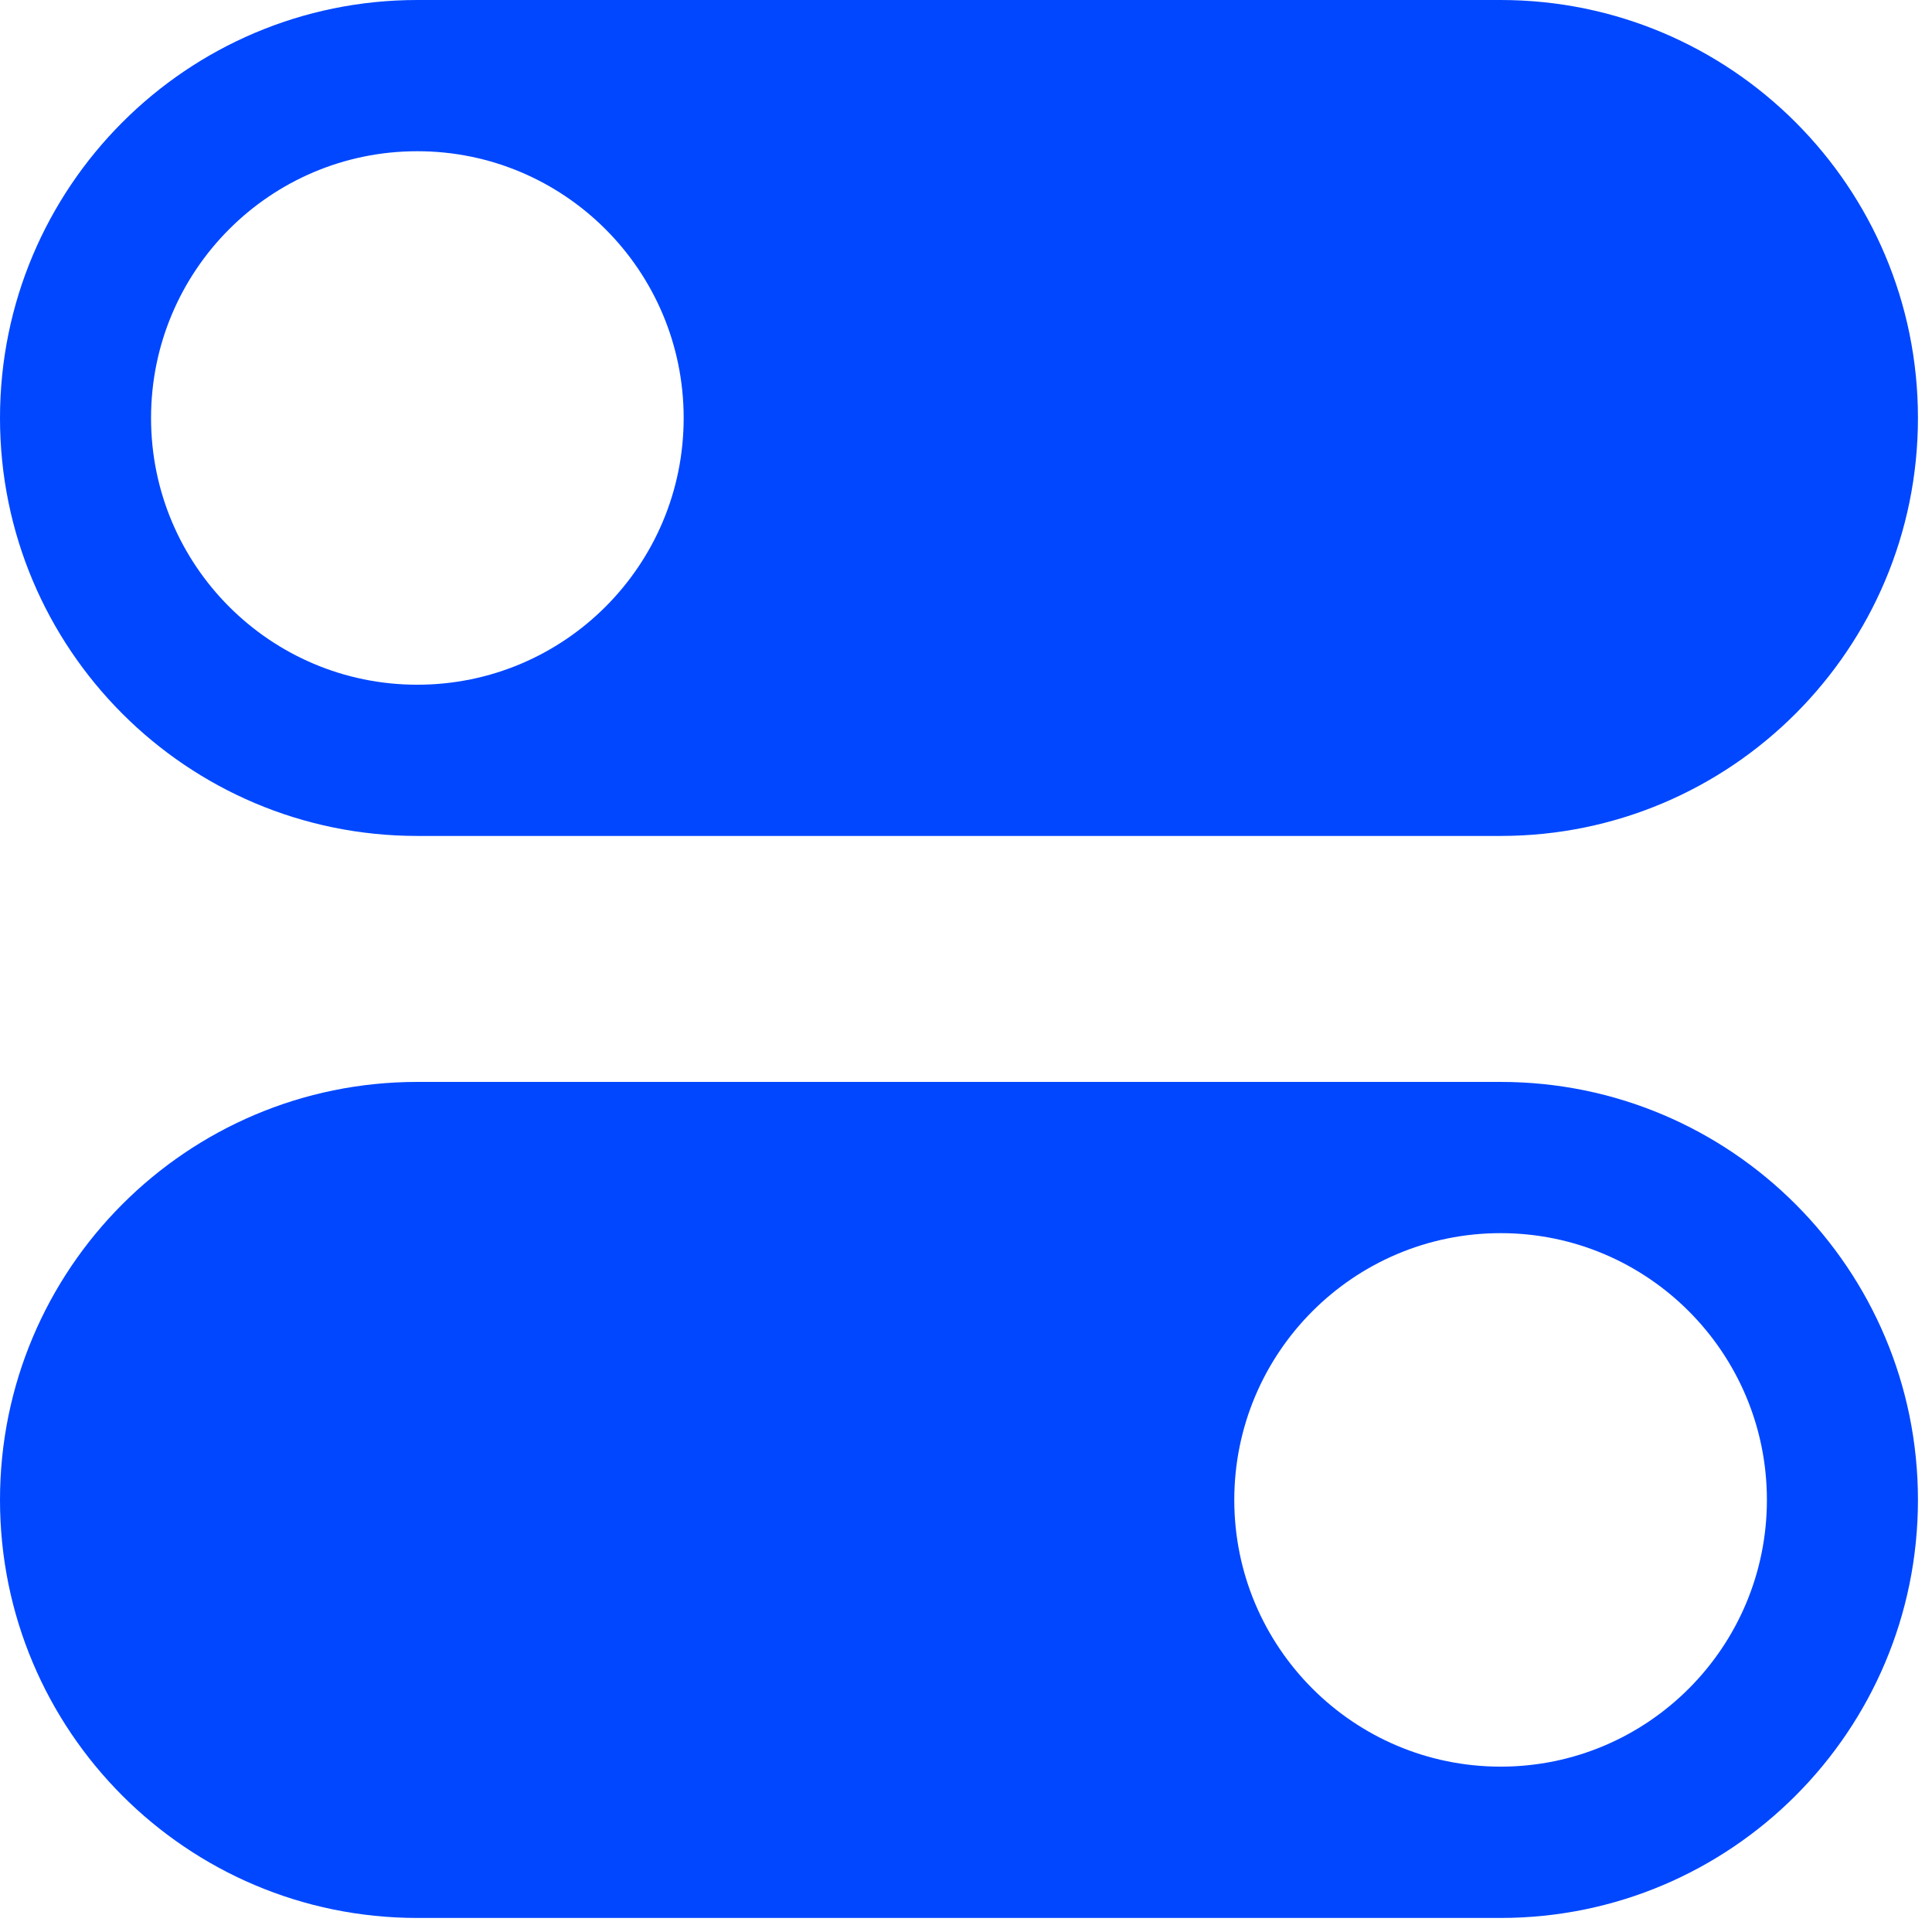 <svg width="22" height="22" viewBox="0 0 22 22" fill="none" xmlns="http://www.w3.org/2000/svg">
<path d="M4.752 9.519H17.088C19.712 9.519 21.84 7.388 21.84 4.759C21.84 2.13 19.712 0 17.087 0H4.752C2.128 0 0 2.131 0 4.76C0 7.389 2.127 9.519 4.752 9.519ZM4.752 1.722C6.427 1.722 7.785 3.082 7.785 4.76C7.785 6.437 6.427 7.797 4.752 7.797C3.077 7.797 1.72 6.437 1.72 4.76C1.72 3.082 3.077 1.722 4.752 1.722Z" fill="#0047FF"/>
<path d="M17.088 12.32H4.752C2.128 12.32 0 14.451 0 17.08C0 19.709 2.127 21.84 4.752 21.84H17.088C19.712 21.84 21.84 19.709 21.84 17.08C21.84 14.451 19.712 12.32 17.088 12.32ZM17.088 20.117C15.413 20.117 14.055 18.756 14.055 17.08C14.055 15.403 15.414 14.042 17.088 14.042C18.762 14.042 20.12 15.403 20.12 17.08C20.12 18.756 18.763 20.117 17.088 20.117Z" fill="#0047FF"/>
</svg>
